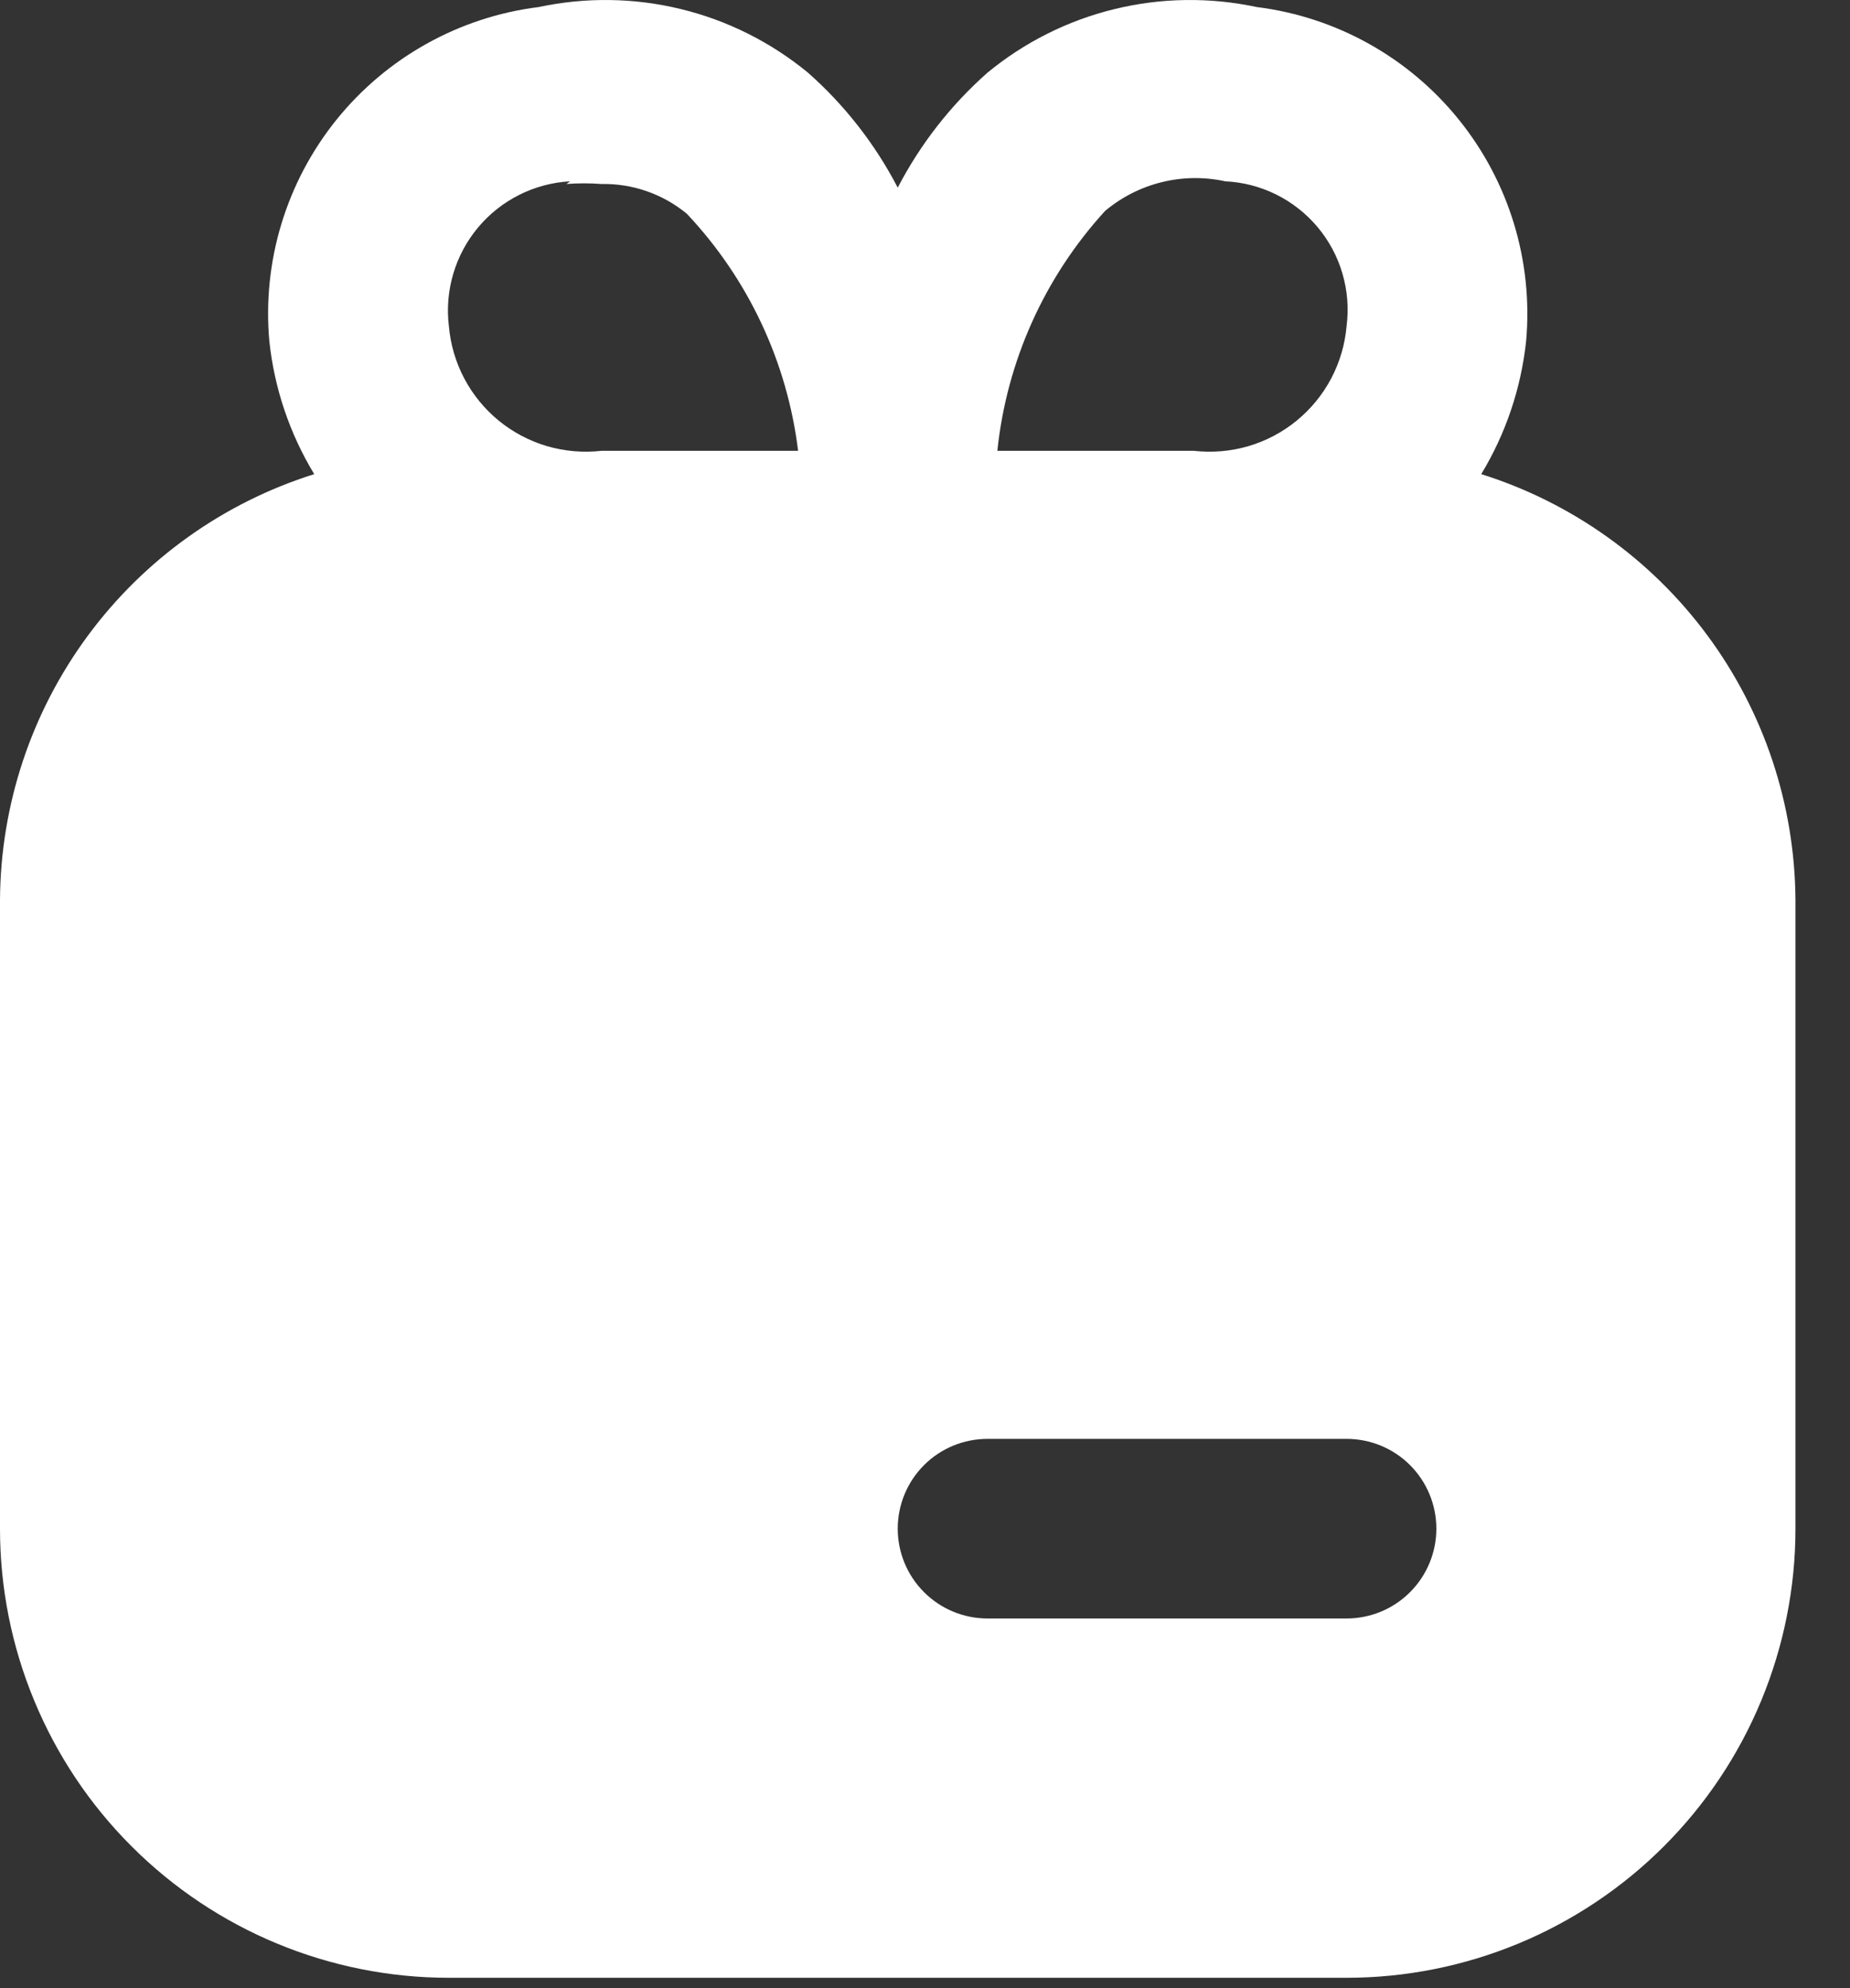 <?xml version="1.0" encoding="UTF-8"?> <svg xmlns="http://www.w3.org/2000/svg" width="27" height="29" viewBox="0 0 27 29" fill="none"><rect x="0" y="0" width="27" height="29" fill="#333333" stroke="none"/> <path d="M21.618 6.916C21.976 6.326 22.199 5.664 22.273 4.977C22.377 3.814 22.026 2.656 21.292 1.746C20.559 0.837 19.502 0.248 18.343 0.103C17.658 -0.043 16.948 -0.034 16.268 0.132C15.587 0.297 14.953 0.615 14.412 1.06C13.876 1.533 13.432 2.102 13.102 2.737C12.772 2.102 12.328 1.533 11.792 1.06C11.251 0.615 10.616 0.297 9.936 0.132C9.255 -0.034 8.546 -0.043 7.861 0.103C6.702 0.248 5.645 0.837 4.911 1.746C4.178 2.656 3.826 3.814 3.931 4.977C4.004 5.664 4.228 6.326 4.586 6.916C3.262 7.332 2.105 8.158 1.281 9.274C0.457 10.39 0.008 11.739 0 13.127V22.298C0 23.158 0.169 24.01 0.499 24.805C0.828 25.6 1.31 26.322 1.919 26.93C3.147 28.159 4.814 28.849 6.551 28.849H19.653C20.513 28.849 21.365 28.679 22.16 28.35C22.954 28.021 23.677 27.538 24.285 26.93C24.893 26.322 25.376 25.6 25.705 24.805C26.034 24.01 26.204 23.158 26.204 22.298V13.127C26.195 11.739 25.747 10.39 24.923 9.274C24.099 8.158 22.942 7.332 21.618 6.916ZM16.128 3.077C16.368 2.876 16.651 2.732 16.956 2.657C17.26 2.582 17.578 2.578 17.884 2.645C18.142 2.657 18.395 2.723 18.627 2.838C18.858 2.953 19.064 3.115 19.23 3.313C19.396 3.511 19.52 3.741 19.592 3.989C19.665 4.238 19.686 4.498 19.653 4.755C19.63 5.022 19.554 5.282 19.429 5.519C19.303 5.757 19.132 5.966 18.924 6.136C18.717 6.306 18.477 6.432 18.22 6.508C17.962 6.583 17.692 6.606 17.425 6.576H14.556C14.692 5.271 15.243 4.045 16.128 3.077ZM8.267 2.684C8.437 2.671 8.608 2.671 8.778 2.684C9.231 2.675 9.673 2.829 10.023 3.117C10.92 4.067 11.489 5.279 11.648 6.576H8.778C8.512 6.606 8.242 6.583 7.984 6.508C7.727 6.432 7.487 6.306 7.279 6.136C7.072 5.966 6.9 5.757 6.775 5.519C6.65 5.282 6.574 5.022 6.551 4.755C6.52 4.498 6.542 4.239 6.616 3.991C6.689 3.744 6.813 3.514 6.978 3.317C7.144 3.119 7.349 2.957 7.579 2.842C7.81 2.726 8.062 2.659 8.32 2.645L8.267 2.684ZM19.653 23.608H14.412C14.065 23.608 13.731 23.47 13.486 23.224C13.24 22.979 13.102 22.645 13.102 22.298C13.102 21.95 13.24 21.617 13.486 21.371C13.731 21.126 14.065 20.988 14.412 20.988H19.653C20 20.988 20.334 21.126 20.579 21.371C20.825 21.617 20.963 21.95 20.963 22.298C20.963 22.645 20.825 22.979 20.579 23.224C20.334 23.47 20 23.608 19.653 23.608Z" fill="white"></path> </svg> 
